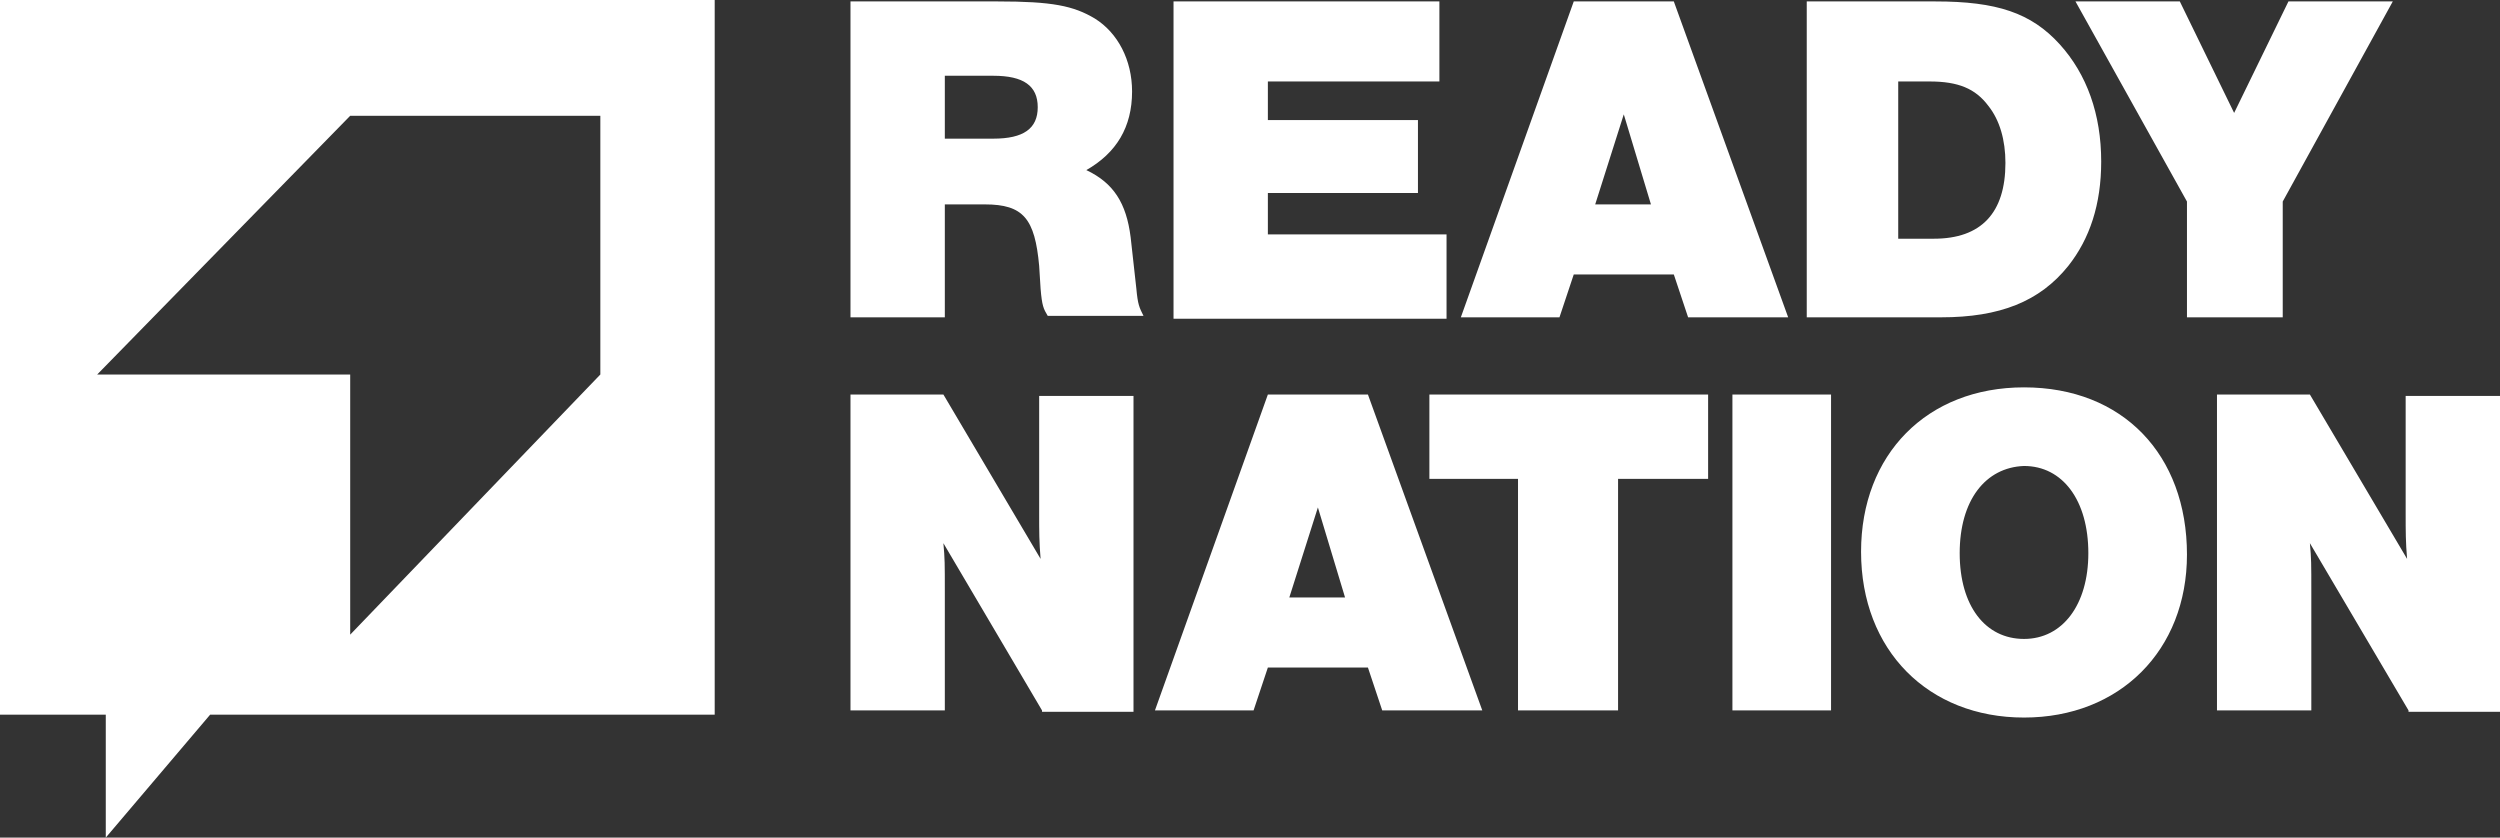 <svg xmlns="http://www.w3.org/2000/svg" viewBox="0 0 174.9 58.6"><rect x="0" y="0" width="174.9" height="58.6" fill="#333333" stroke="none"/><style>.st0{fill:#fff}</style><path class="st0" d="M66.1 22.2h-6.6V.1h10.3c3.8 0 5.3.3 6.8 1.2 1.6 1 2.6 2.9 2.6 5.1 0 2.5-1.1 4.3-3.2 5.5 1.9.9 2.8 2.3 3.1 4.7l.4 3.6c.1 1.1.2 1.3.5 1.9h-6.7c-.3-.5-.4-.7-.5-1.9l-.1-1.6c-.3-3.3-1.1-4.3-3.8-4.3h-2.8v7.9zm3.4-12.5c2.1 0 3.1-.7 3.1-2.2 0-1.5-1-2.2-3.1-2.2h-3.4v4.4h3.4zM100.7 5.7h-12v2.7h10.5v5.1H88.7v2.9h12.5v5.9H82.1V.1h18.6v5.6zM110.1 19.2l-1 3h-6.9L110.1.1h7l8 22.1h-7l-1-3h-7zM113.6 8l-2 6.3h3.9L113.6 8zM126.3.1h9.1c4.3 0 6.7.8 8.7 3C146 5.2 147 8 147 11.3c0 3-.8 5.4-2.3 7.3-2 2.5-4.8 3.6-8.9 3.6h-9.4V.1zm9 16.6c3.3 0 5-1.8 5-5.3 0-1.6-.4-3-1.2-4-.9-1.2-2.1-1.7-4.1-1.7h-2.2v11h2.5zM159.6 22.2H153v-8.1l-7.8-14h7.3l3.8 7.8 3.8-7.8h7.3l-7.7 14v8.1zM72.9 49.7L66 38c.1 1.1.1 1.4.1 3.4v8.3h-6.6V27.6H66l6.8 11.5c-.1-1.2-.1-1.9-.1-3.2v-8.2h6.6v22.1h-6.4zM88.7 46.7l-1 3h-6.9l7.9-22.1h7l8 22.1h-7l-1-3h-7zm3.5-11.2l-2 6.3h3.9l-1.9-6.3zM113.1 49.7h-6.9V33.5H100v-5.9h19.5v5.9h-6.3v16.2zM128.1 49.7h-6.9V27.6h6.9v22.1zM153 38.8c0 6.7-4.7 11.4-11.4 11.4s-11.4-4.7-11.4-11.6c0-6.8 4.6-11.5 11.4-11.5 6.9 0 11.4 4.7 11.4 11.7zm-15.9-.1c0 3.7 1.8 6 4.5 6s4.5-2.4 4.5-6c0-3.7-1.8-6.1-4.5-6.1-2.7.1-4.5 2.4-4.5 6.1zM168.5 49.7L161.6 38c.1 1.1.1 1.4.1 3.4v8.3h-6.6V27.6h6.5l6.8 11.5c-.1-1.2-.1-1.9-.1-3.2v-8.2h6.6v22.1h-6.4zM0 0v50h7.4v8.6l7.3-8.6H50V0H0zm42 26.2L24.5 44.4V26.2H6.8L24.5 8.1H42v18.1z"/></svg>
